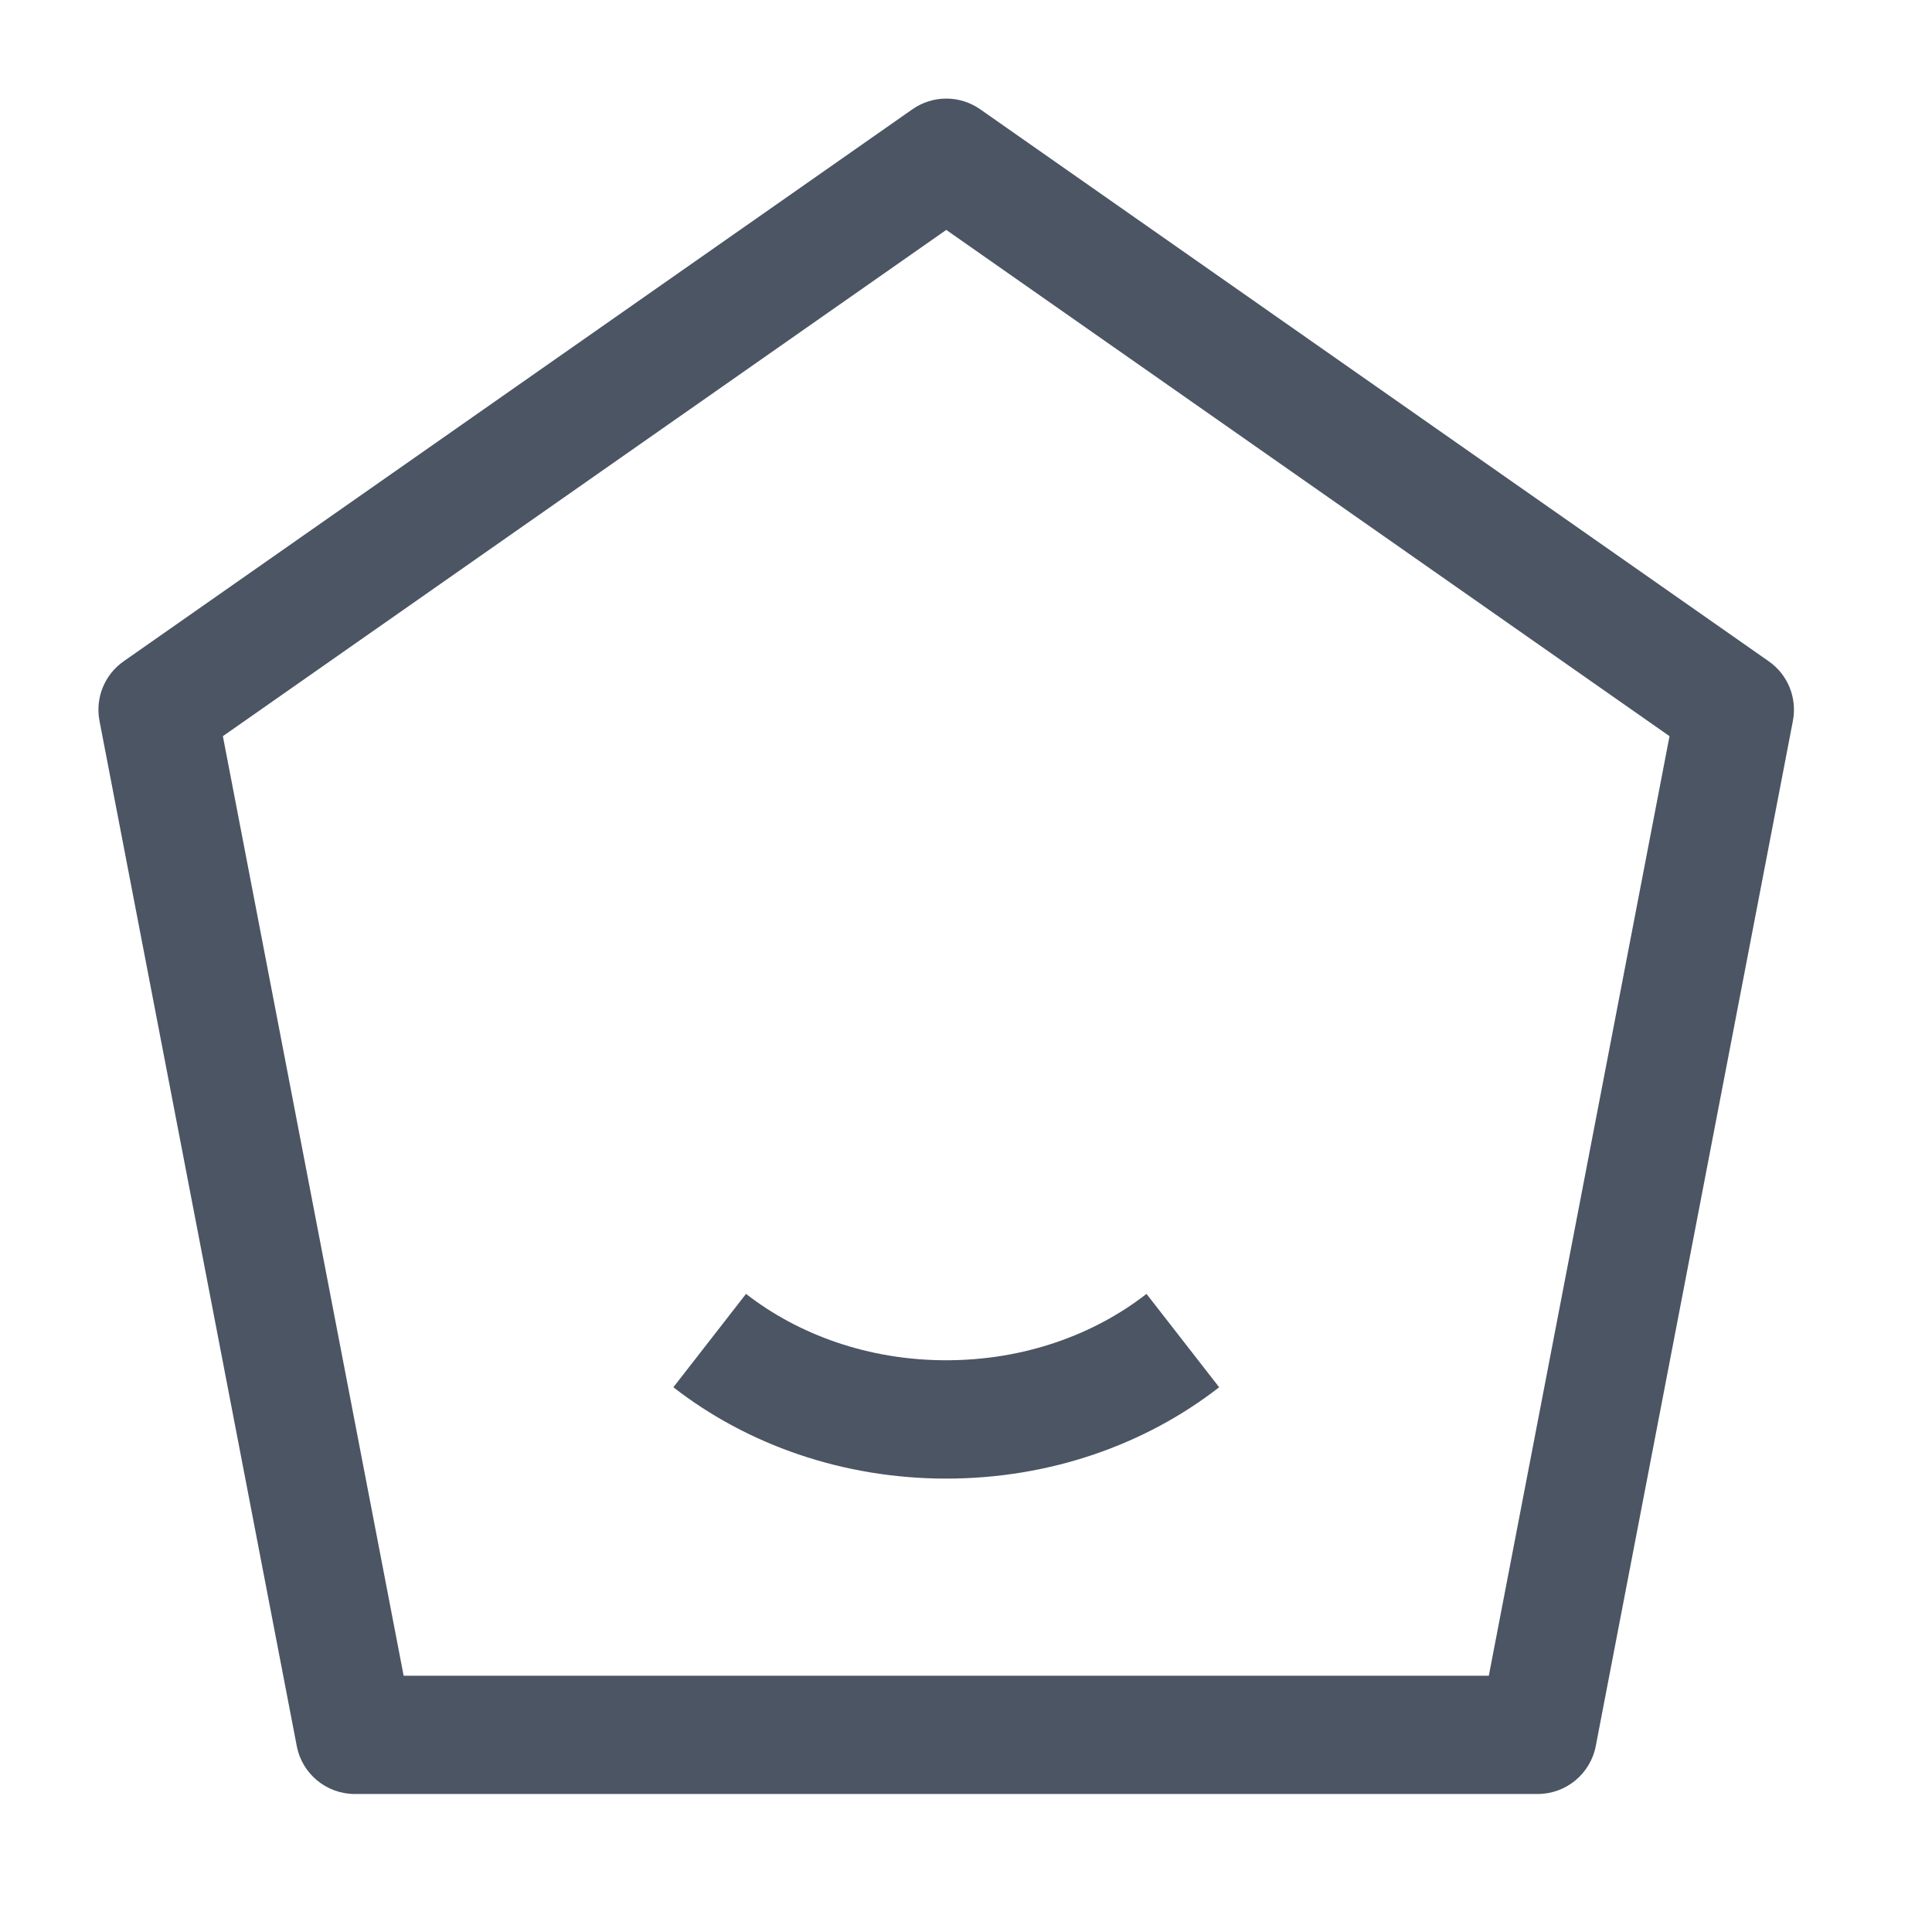 <svg width="28" height="28" viewBox="0 0 28 28" fill="none" xmlns="http://www.w3.org/2000/svg">
<path d="M16.616 18.752C15.856 19.344 14.842 19.714 13.714 19.714C12.587 19.714 11.573 19.344 10.812 18.752L9.759 20.105C10.826 20.936 12.213 21.429 13.714 21.429C15.216 21.429 16.602 20.936 17.669 20.105L16.616 18.752Z" fill="#4B5563"/>
<path fill-rule="evenodd" clip-rule="evenodd" d="M14.206 1.584C13.91 1.377 13.518 1.377 13.223 1.584L1.792 9.584C1.515 9.777 1.378 10.116 1.442 10.448L4.301 25.305C4.378 25.709 4.732 26 5.143 26H22.285C22.696 26 23.049 25.708 23.127 25.305L25.984 10.448C26.048 10.116 25.911 9.777 25.634 9.584L14.206 1.584ZM5.85 24.286L3.23 10.669L13.714 3.332L24.196 10.669L21.577 24.286H5.85Z" fill="#4B5563"/>
</svg>
